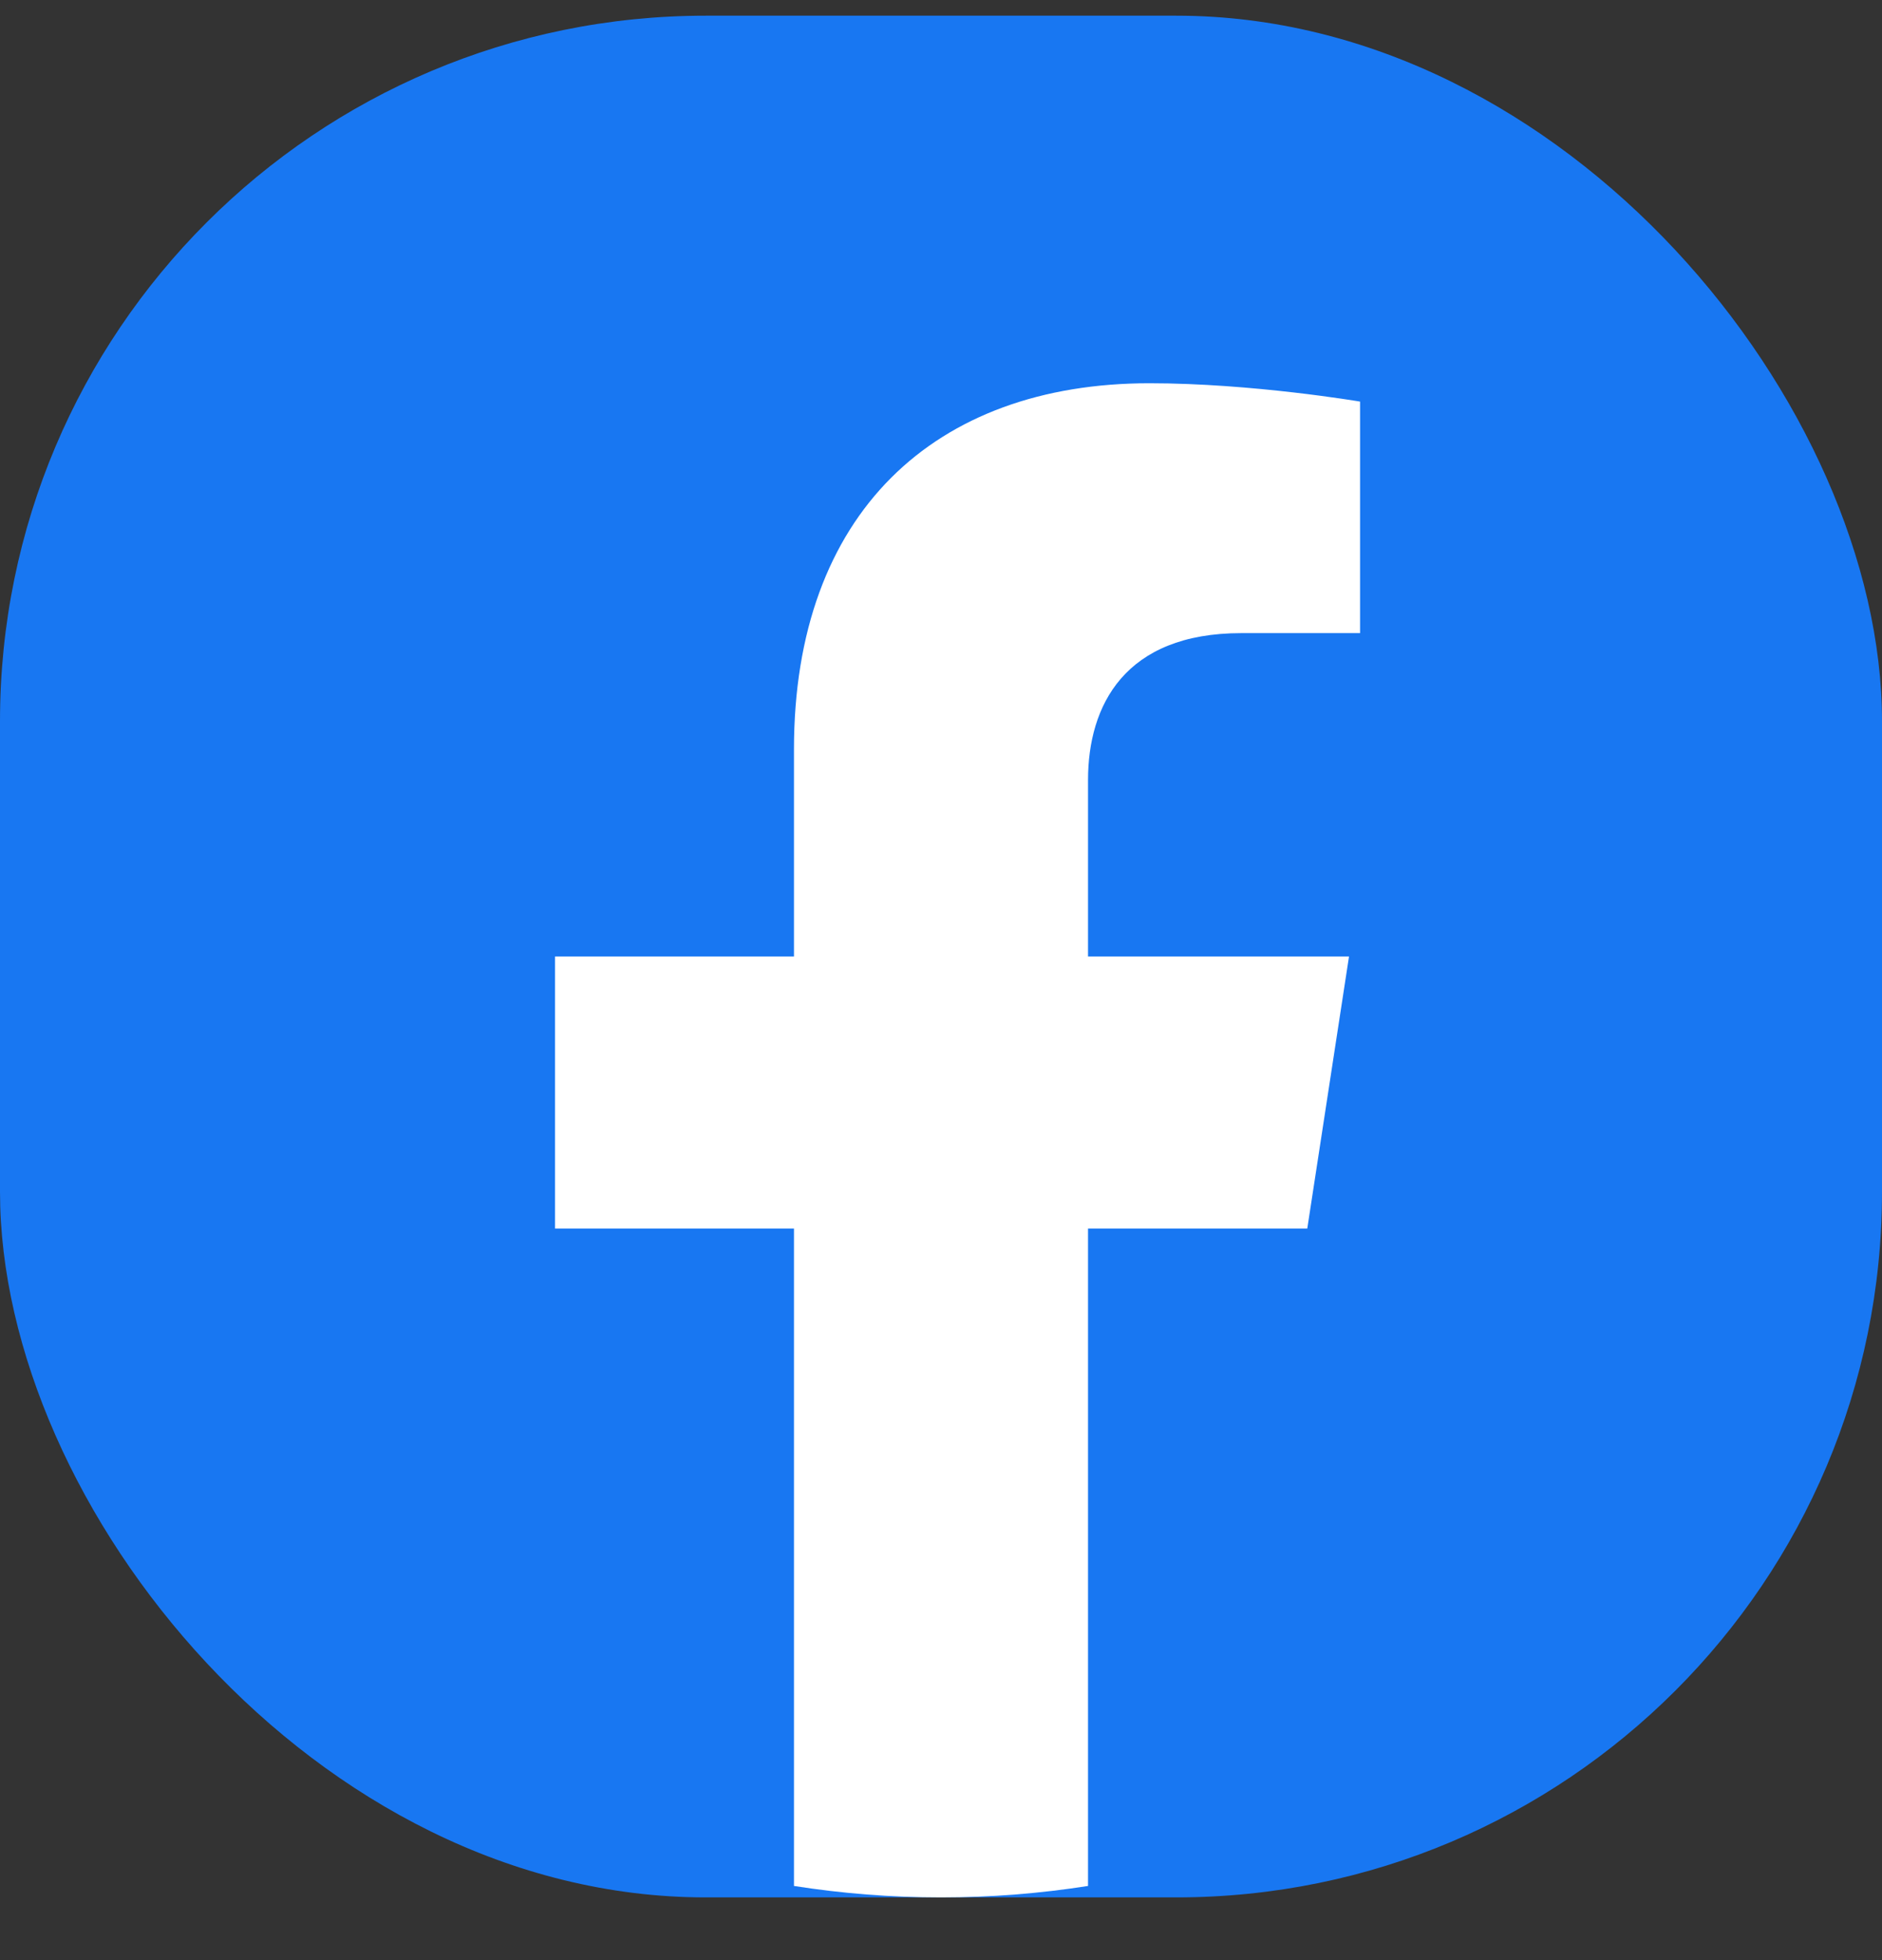 <svg width="24" height="25" viewBox="0 0 24 25" fill="none" xmlns="http://www.w3.org/2000/svg">
<rect x="0" y="0" width="24" height="25" fill="#333333" stroke="none"/>
<g clip-path="url(#clip0_735_5509)">
<rect y="0.2" width="24" height="24" rx="9" fill="#1877F2"/>
<path d="M16.671 15.669L17.203 12.2H13.875V9.949C13.875 9 14.34 8.075 15.831 8.075H17.344V5.122C17.344 5.122 15.97 4.888 14.658 4.888C11.917 4.888 10.125 6.549 10.125 9.556V12.2H7.078V15.669H10.125V24.054C10.736 24.15 11.362 24.2 12 24.2C12.638 24.2 13.264 24.15 13.875 24.054V15.669H16.671Z" fill="white"/>
</g>
<defs>
<clipPath id="clip0_735_5509">
<rect y="0.2" width="24" height="24" rx="9" fill="white"/>
</clipPath>
</defs>
</svg>
